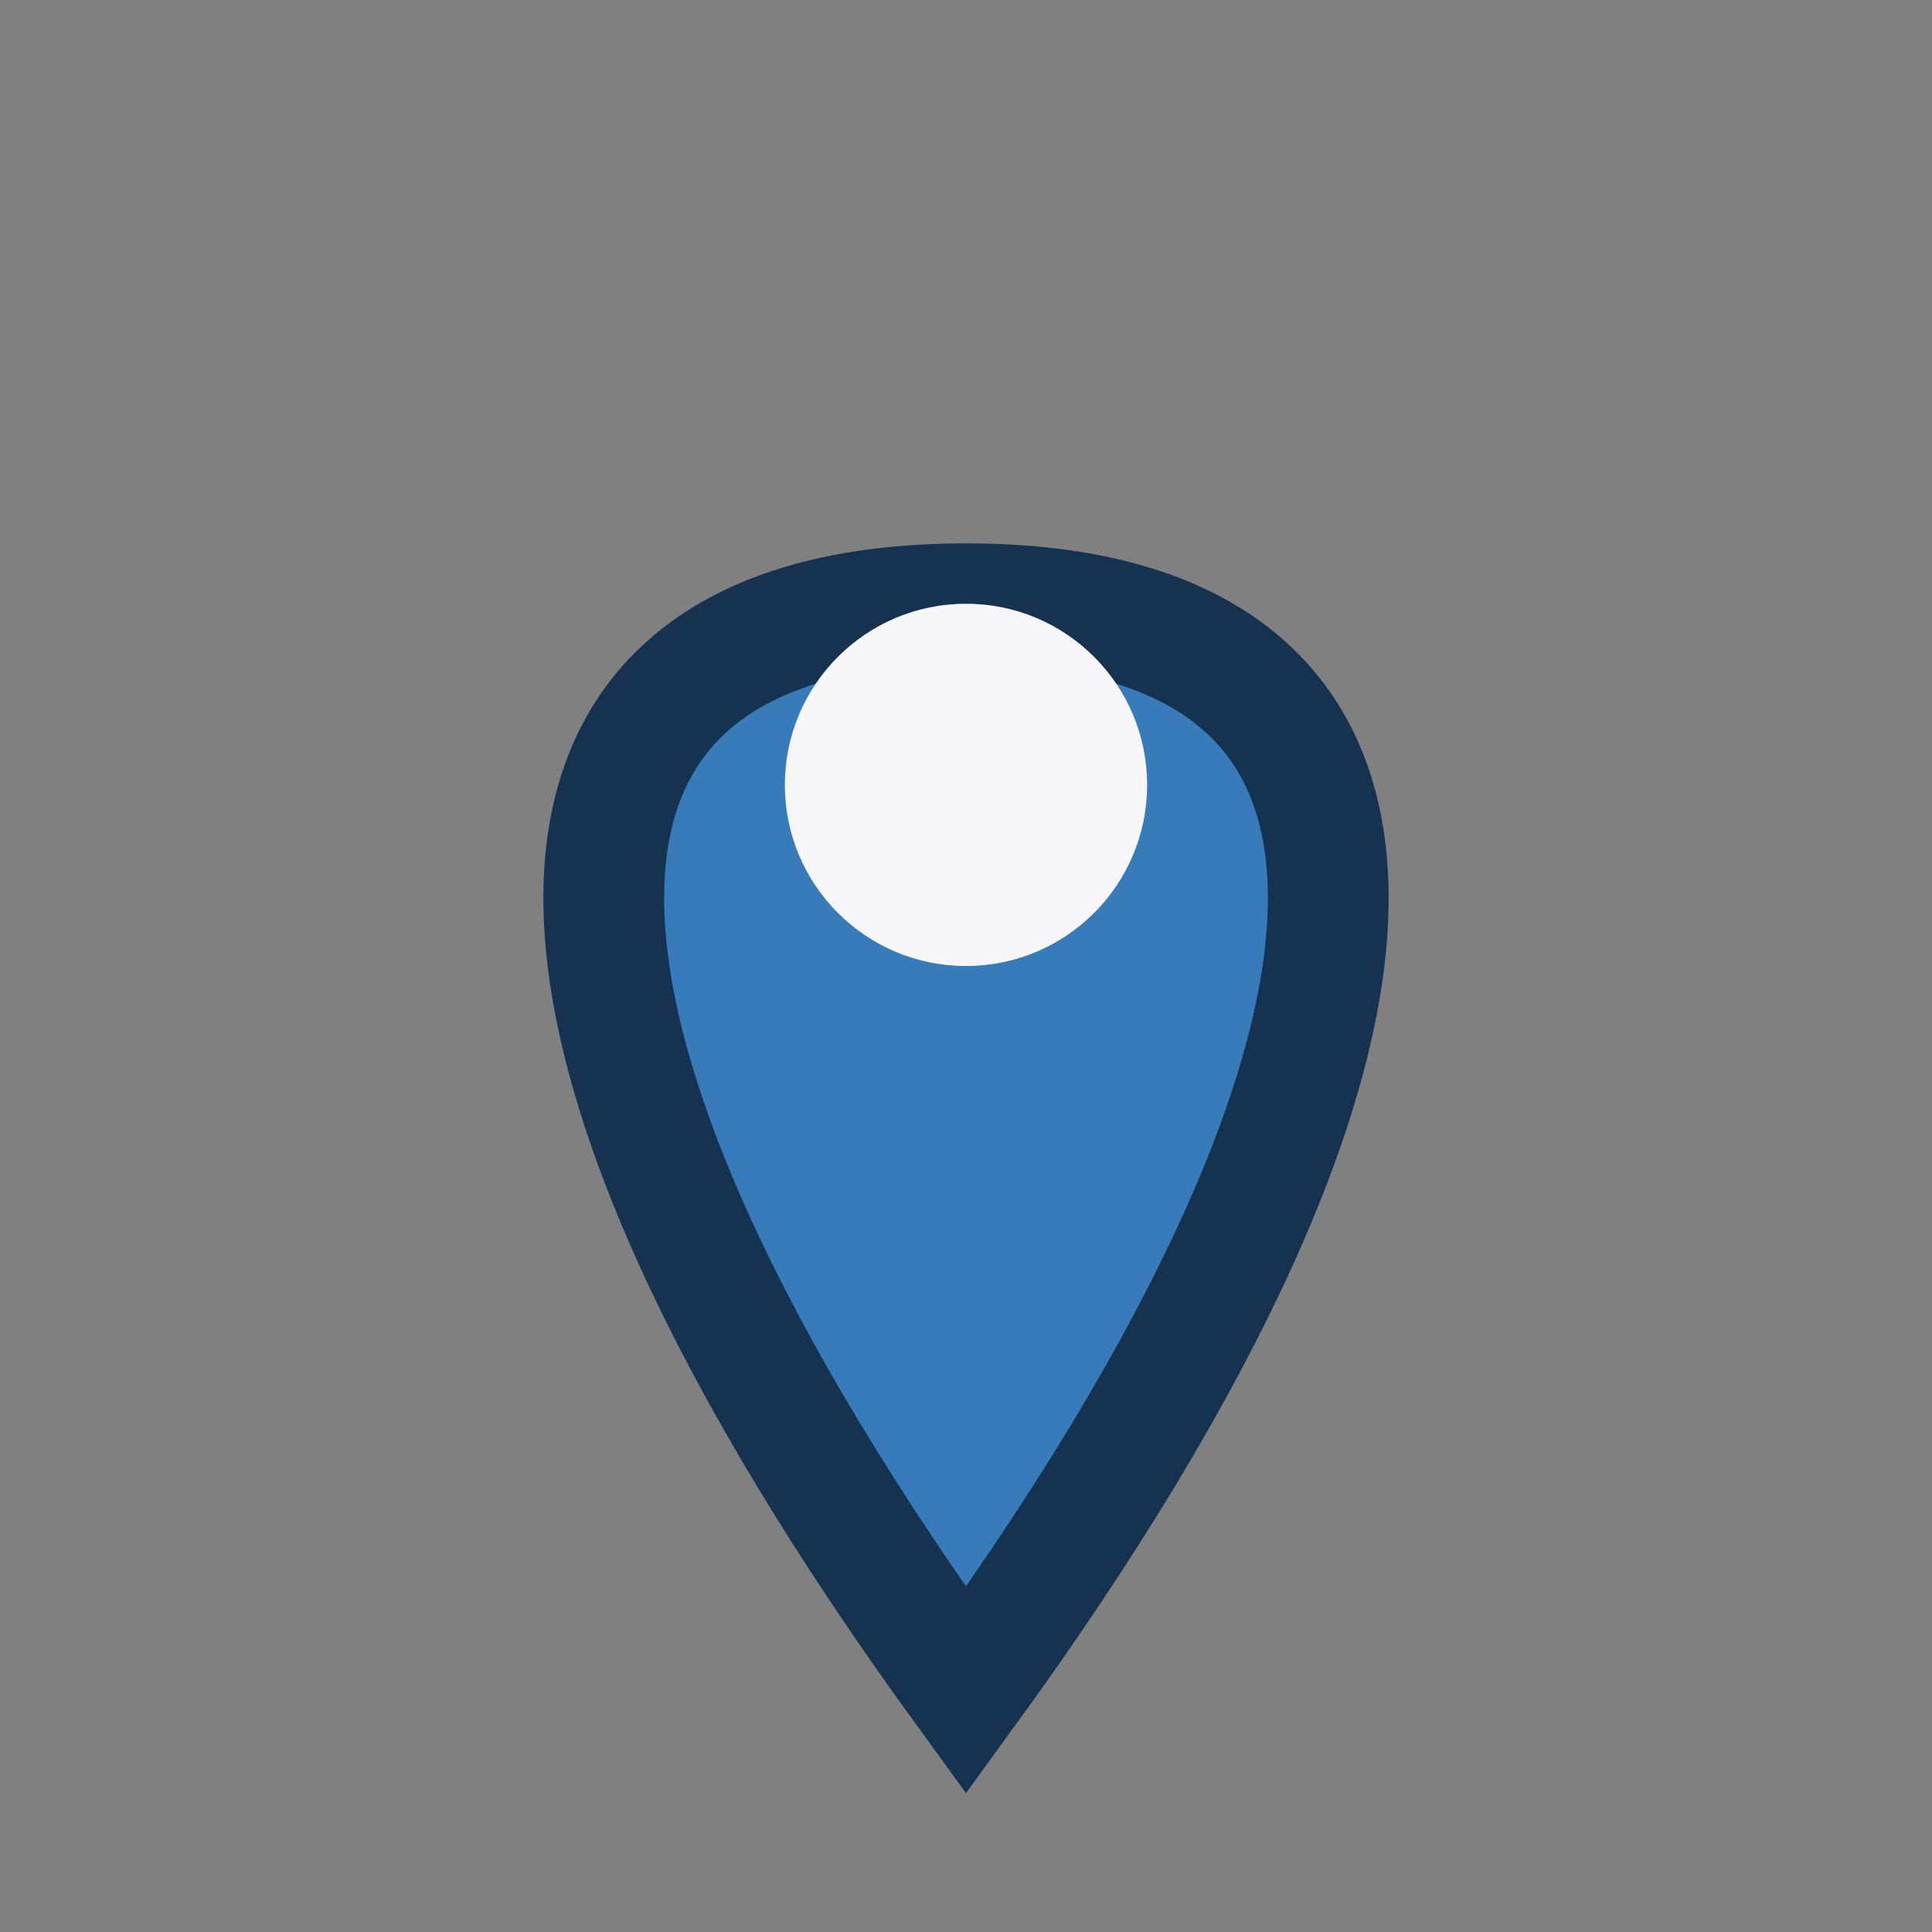 <?xml version="1.0" encoding="UTF-8"?>
<svg xmlns="http://www.w3.org/2000/svg" viewBox="0 0 32 32" width="32" height="32"><rect x="0" y="0" width="32" height="32" fill="#808080" stroke="none"/><path d="M16 28c-8-11-8-18 0-18s8 7 0 18z" fill="#377BBA" stroke="#163251" stroke-width="2"/><circle cx="16" cy="13" r="3" fill="#F7F7F9"/></svg>